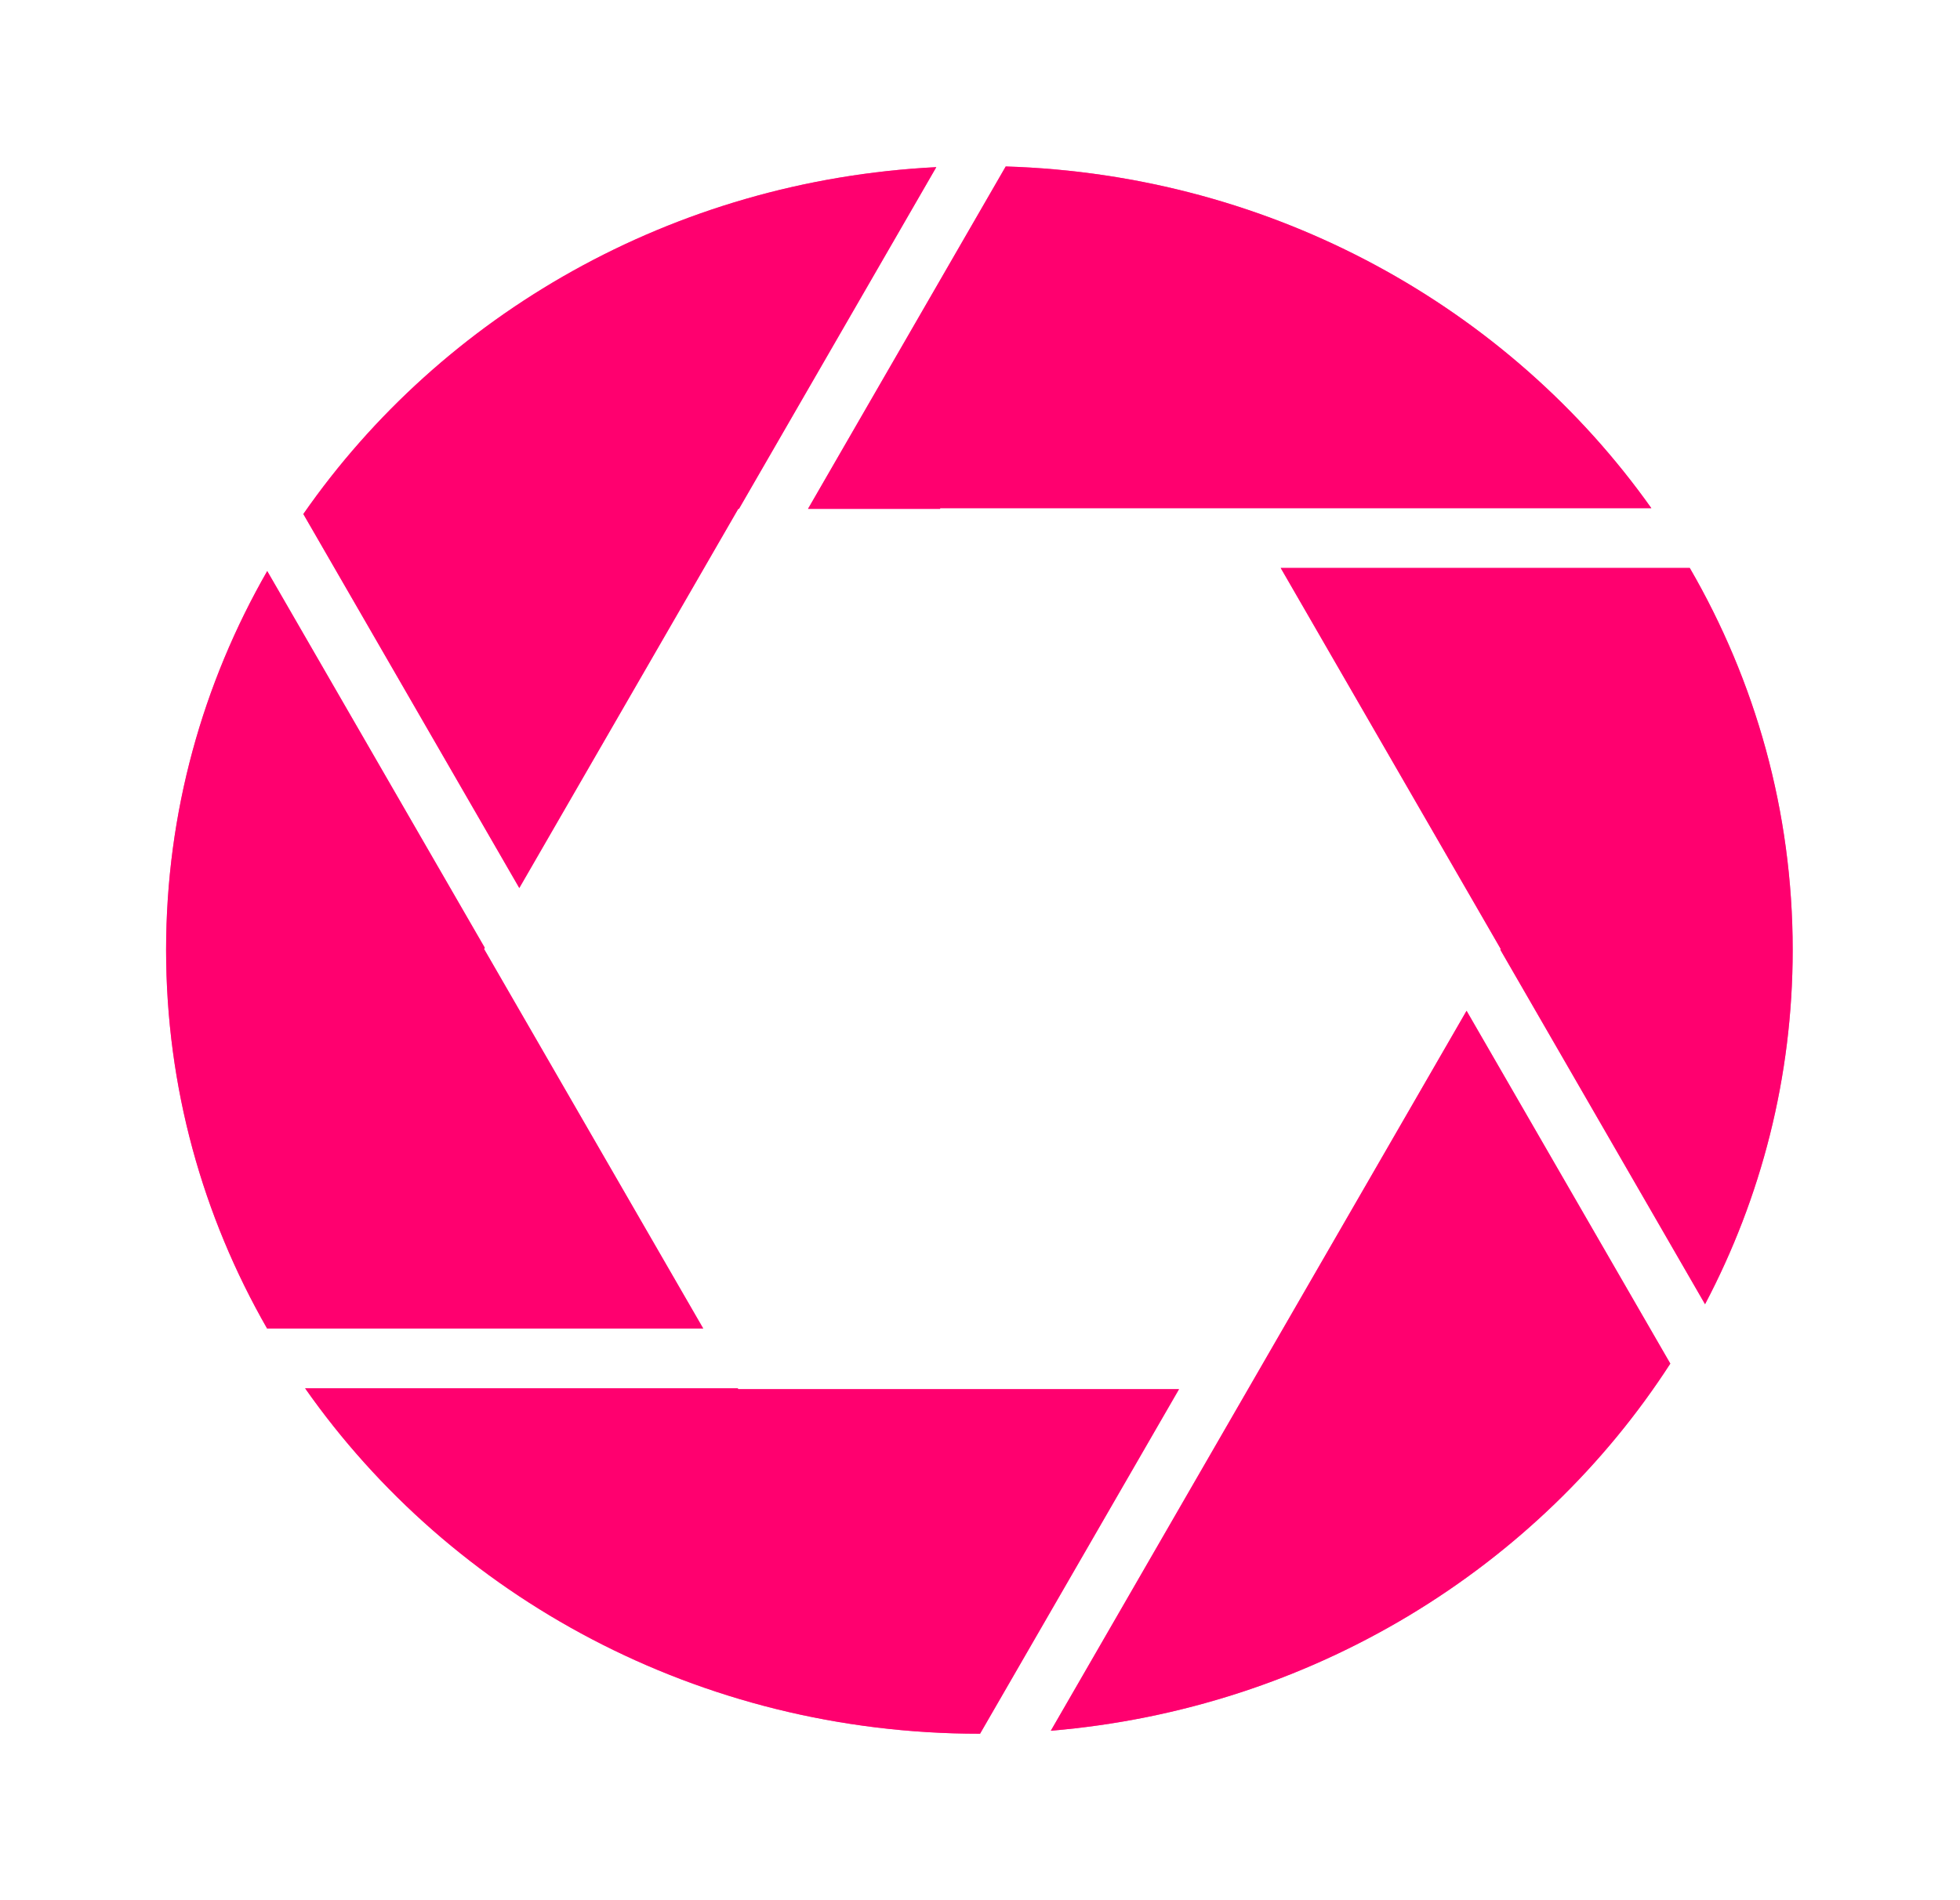 <svg width="590" height="572" viewBox="0 0 590 572" fill="none" xmlns="http://www.w3.org/2000/svg">
<g opacity="0.63" filter="url(#filter0_f_197_3)">
<path d="M281.843 50.325C202.401 54.324 132.986 94.83 91.311 154.767L156.319 267.364L222.224 153.213H222.441L281.843 50.325Z" fill="#FF006F"/>
<path d="M243.225 153.213L283 153.213V152.999H497.084C454.387 92.776 383.502 52.598 302.745 50.121L243.225 153.213Z" fill="#FF006F"/>
<path d="M513.254 392.679C530.126 360.64 539.635 324.39 539.635 286C539.635 244.246 528.387 205.026 508.653 170.999H385.515L451.757 285.734L451.634 285.949L513.254 392.679Z" fill="#FF006F"/>
<path d="M502.795 410.563C463.149 471.947 395.073 514.497 316.318 521.102L441.466 304.338L502.795 410.563Z" fill="#FF006F"/>
<path d="M294.818 522L295.015 522L354.911 418.256H222.224L222.076 417.999H91.846C135.846 480.748 210.334 522 294.818 522Z" fill="#FF006F"/>
<path d="M80.405 399.999C61.029 366.206 50 327.344 50 286C50 244.63 61.042 205.747 80.44 171.939L145.926 285.364L145.712 285.734L211.683 399.999H80.405Z" fill="#FF006F"/>
</g>
<path d="M281.843 50.325C202.401 54.324 132.986 94.83 91.311 154.767L156.319 267.364L222.224 153.213H222.441L281.843 50.325Z" fill="#FF006F"/>
<path d="M243.225 153.213L283 153.213V152.999H497.084C454.387 92.776 383.502 52.598 302.745 50.121L243.225 153.213Z" fill="#FF006F"/>
<path d="M513.254 392.679C530.126 360.64 539.635 324.39 539.635 286C539.635 244.246 528.387 205.026 508.653 170.999H385.515L451.757 285.734L451.634 285.949L513.254 392.679Z" fill="#FF006F"/>
<path d="M502.795 410.563C463.149 471.947 395.073 514.497 316.318 521.102L441.466 304.338L502.795 410.563Z" fill="#FF006F"/>
<path d="M294.818 522L295.015 522L354.911 418.256H222.224L222.076 417.999H91.846C135.846 480.748 210.334 522 294.818 522Z" fill="#FF006F"/>
<path d="M80.405 399.999C61.029 366.206 50 327.344 50 286C50 244.63 61.042 205.747 80.44 171.939L145.926 285.364L145.712 285.734L211.683 399.999H80.405Z" fill="#FF006F"/>
<path d="M273.84 282H239.76V192.72H273.84V228L317.76 192.72H360.12L308.16 233.28L361.8 282H317.4L273.84 242.04V282ZM239.76 378V288.72H323.76C335.76 288.72 344.24 290.64 349.2 294.48C354.24 298.24 356.76 303.08 356.76 309V310.32C356.76 315.28 355.16 319.24 351.96 322.2C348.76 325.08 345.24 326.96 341.4 327.84C343.8 328.4 346 329.16 348 330.12C350.08 331.08 352.24 332.4 354.48 334.08C356.8 335.76 358.6 338.04 359.88 340.92C361.24 343.8 361.92 347.08 361.92 350.76V352.2C361.92 369.4 349.36 378 324.24 378H239.76ZM313.44 309H273.84V321.6H313.44C319.52 321.6 322.56 319.52 322.56 315.36V315.12C322.56 311.04 319.52 309 313.44 309ZM315.6 341.64H273.84V357H315.6C322.64 357 326.16 354.44 326.16 349.32V348.96C326.16 344.08 322.64 341.64 315.6 341.64Z" fill="white"/>
<defs>
<filter id="filter0_f_197_3" x="0" y="0.121" width="589.635" height="571.879" filterUnits="userSpaceOnUse" color-interpolation-filters="sRGB">
<feFlood flood-opacity="0" result="BackgroundImageFix"/>
<feBlend mode="normal" in="SourceGraphic" in2="BackgroundImageFix" result="shape"/>
<feGaussianBlur stdDeviation="25" result="effect1_foregroundBlur_197_3"/>
</filter>
</defs>
</svg>
